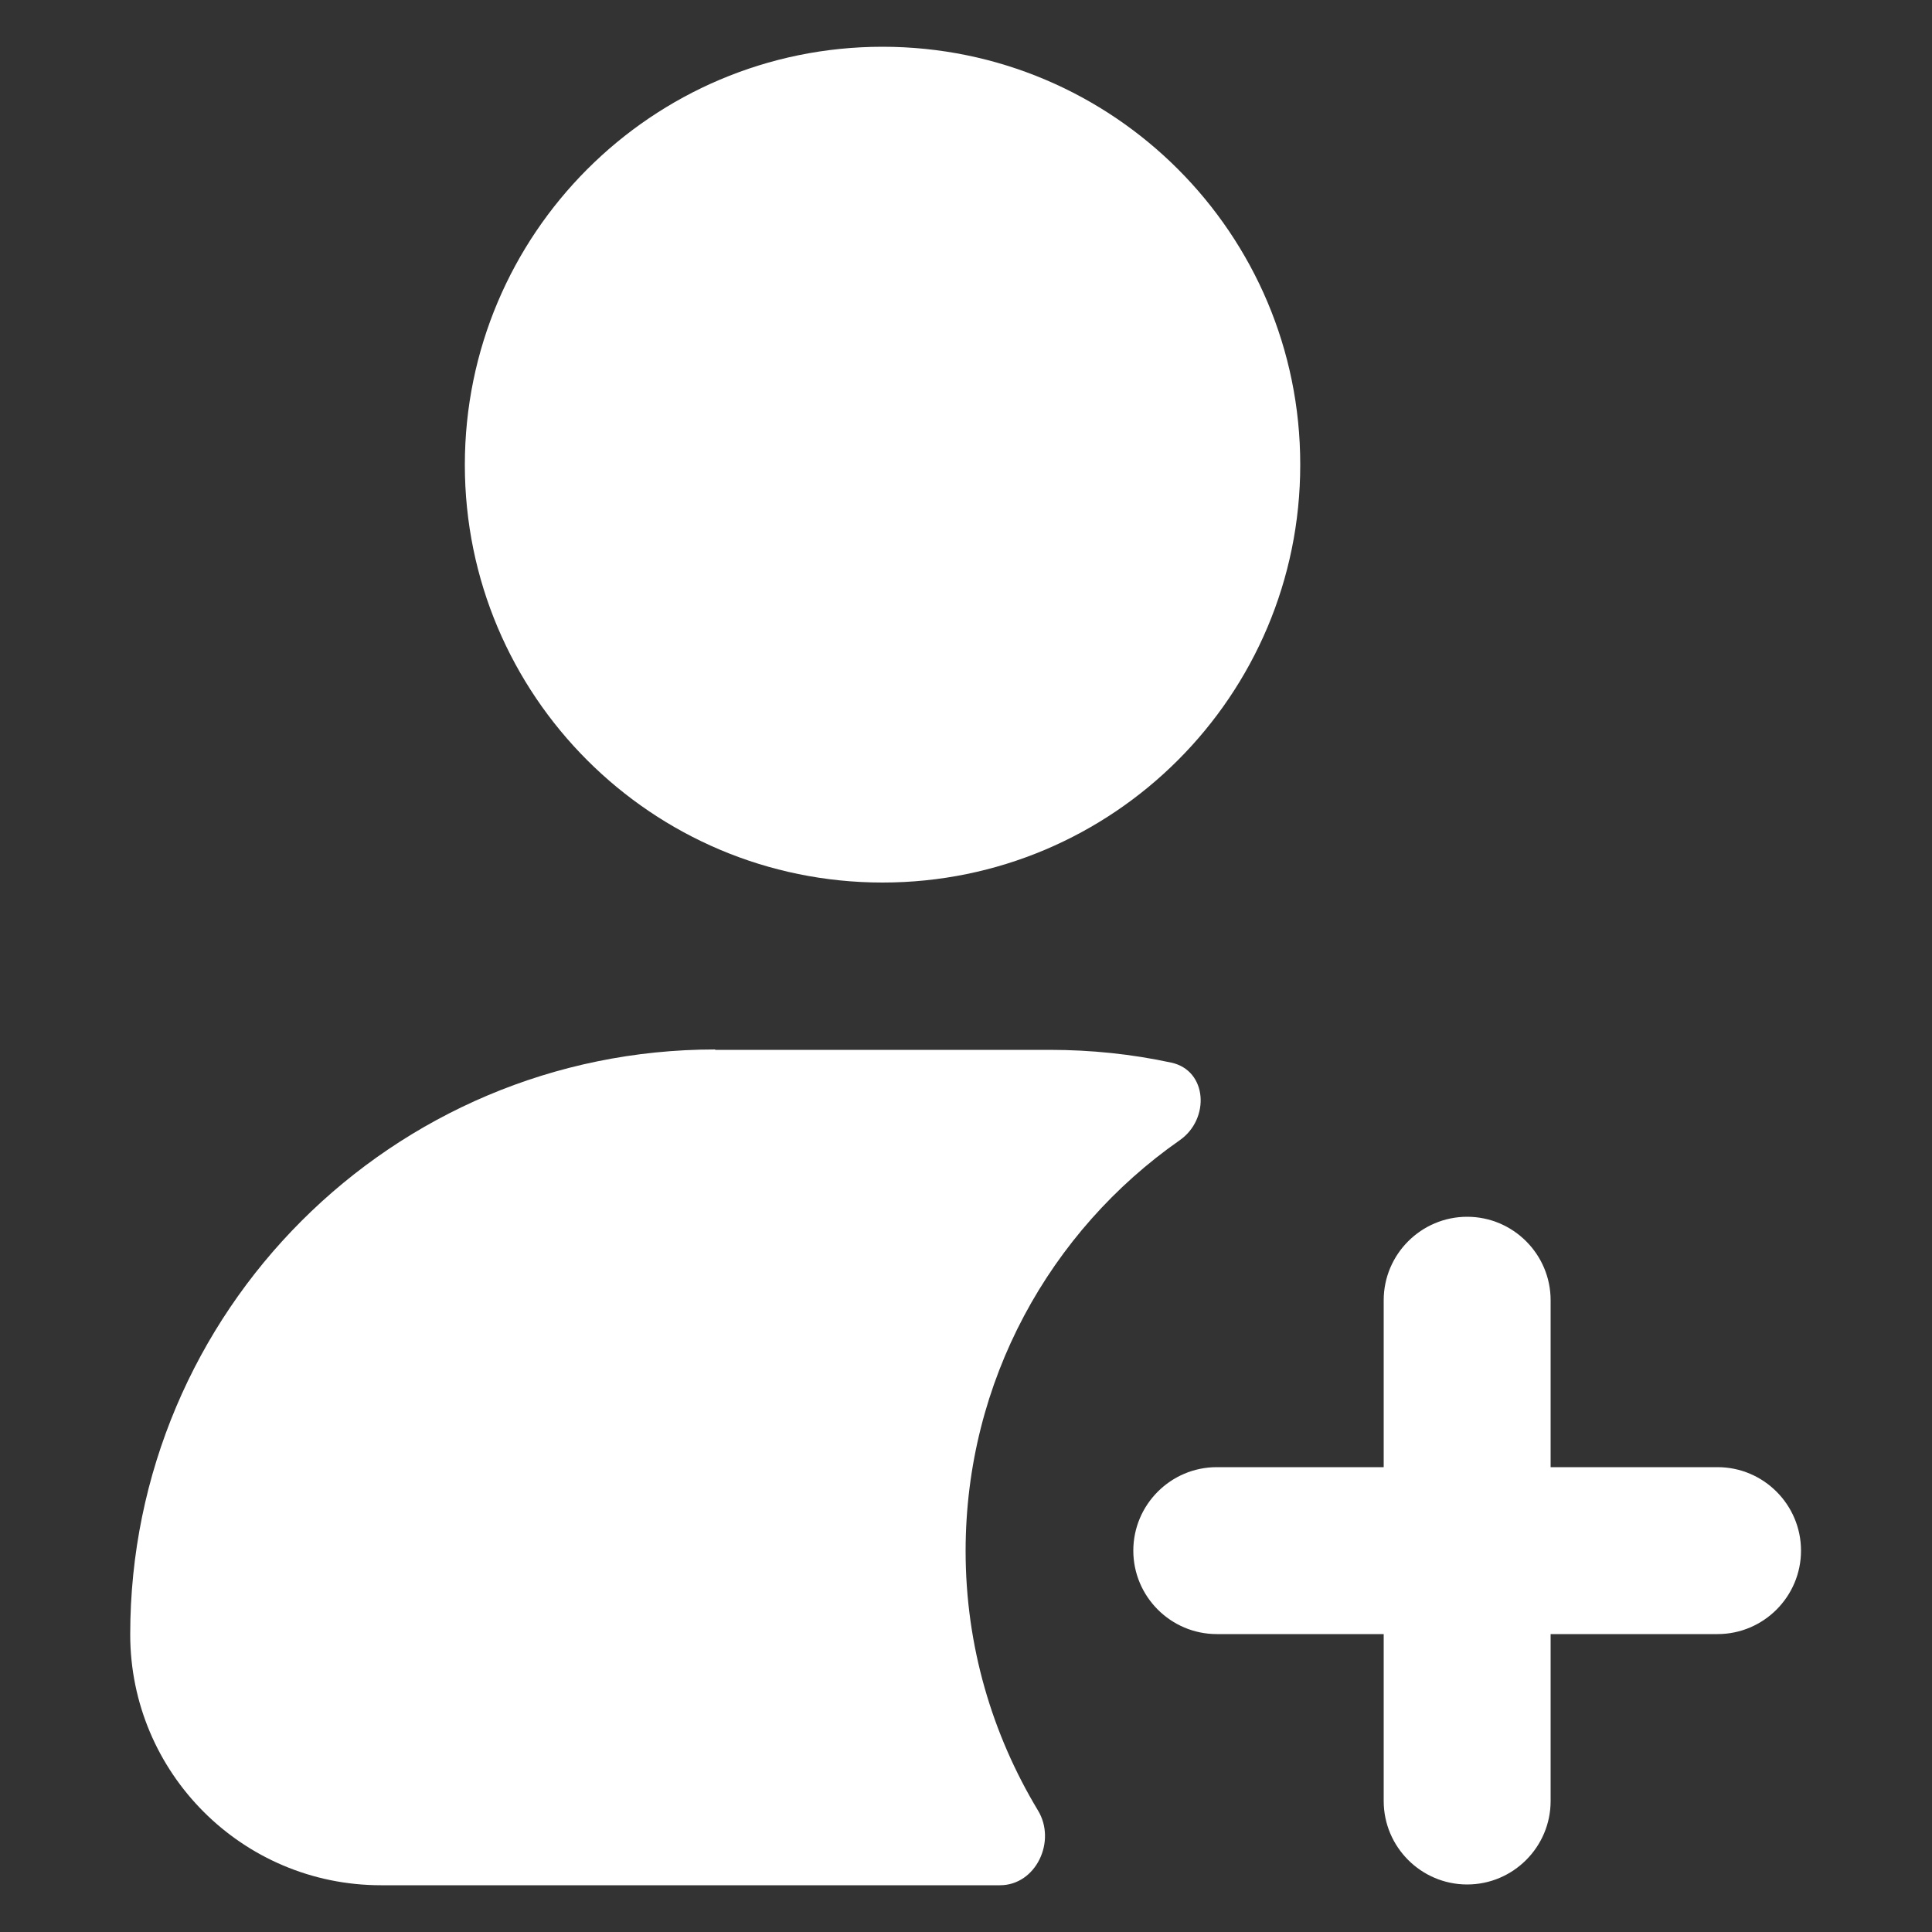 <?xml version="1.0" encoding="UTF-8"?>
<svg id="Layer_1" data-name="Layer 1" xmlns="http://www.w3.org/2000/svg" width="50" height="50" viewBox="0 0 50 50">
  <rect x="0" y="0" width="50" height="50" fill="#333333" stroke="none"/>
  <defs>
    <style>
      .cls-1 {
        fill: #fff;
        fill-rule: evenodd;
      }
    </style>
  </defs>
  <path class="cls-1" d="M33.65,12.03c0,5.97-4.84,10.81-10.81,10.81s-10.81-4.84-10.81-10.81S16.87,1.21,22.84,1.21s10.81,4.84,10.81,10.81ZM18.51,27.16c-8.36,0-15.14,6.78-15.14,15.14,0,3.58,2.9,6.49,6.49,6.49h16.02c.93,0,1.47-1.14.98-1.94-1.18-1.96-1.87-4.25-1.87-6.71,0-4.4,2.19-8.29,5.54-10.63.79-.55.72-1.81-.22-2.01-1.02-.22-2.07-.33-3.15-.33h-8.65ZM37.97,31.49c1.19,0,2.16.97,2.16,2.16v4.32h4.32c1.19,0,2.16.97,2.16,2.16s-.97,2.16-2.16,2.16h-4.32v4.32c0,1.19-.97,2.16-2.16,2.16s-2.16-.97-2.16-2.16v-4.32h-4.32c-1.19,0-2.16-.97-2.16-2.16s.97-2.16,2.16-2.16h4.32v-4.32c0-1.19.97-2.16,2.16-2.16Z"/>
</svg>